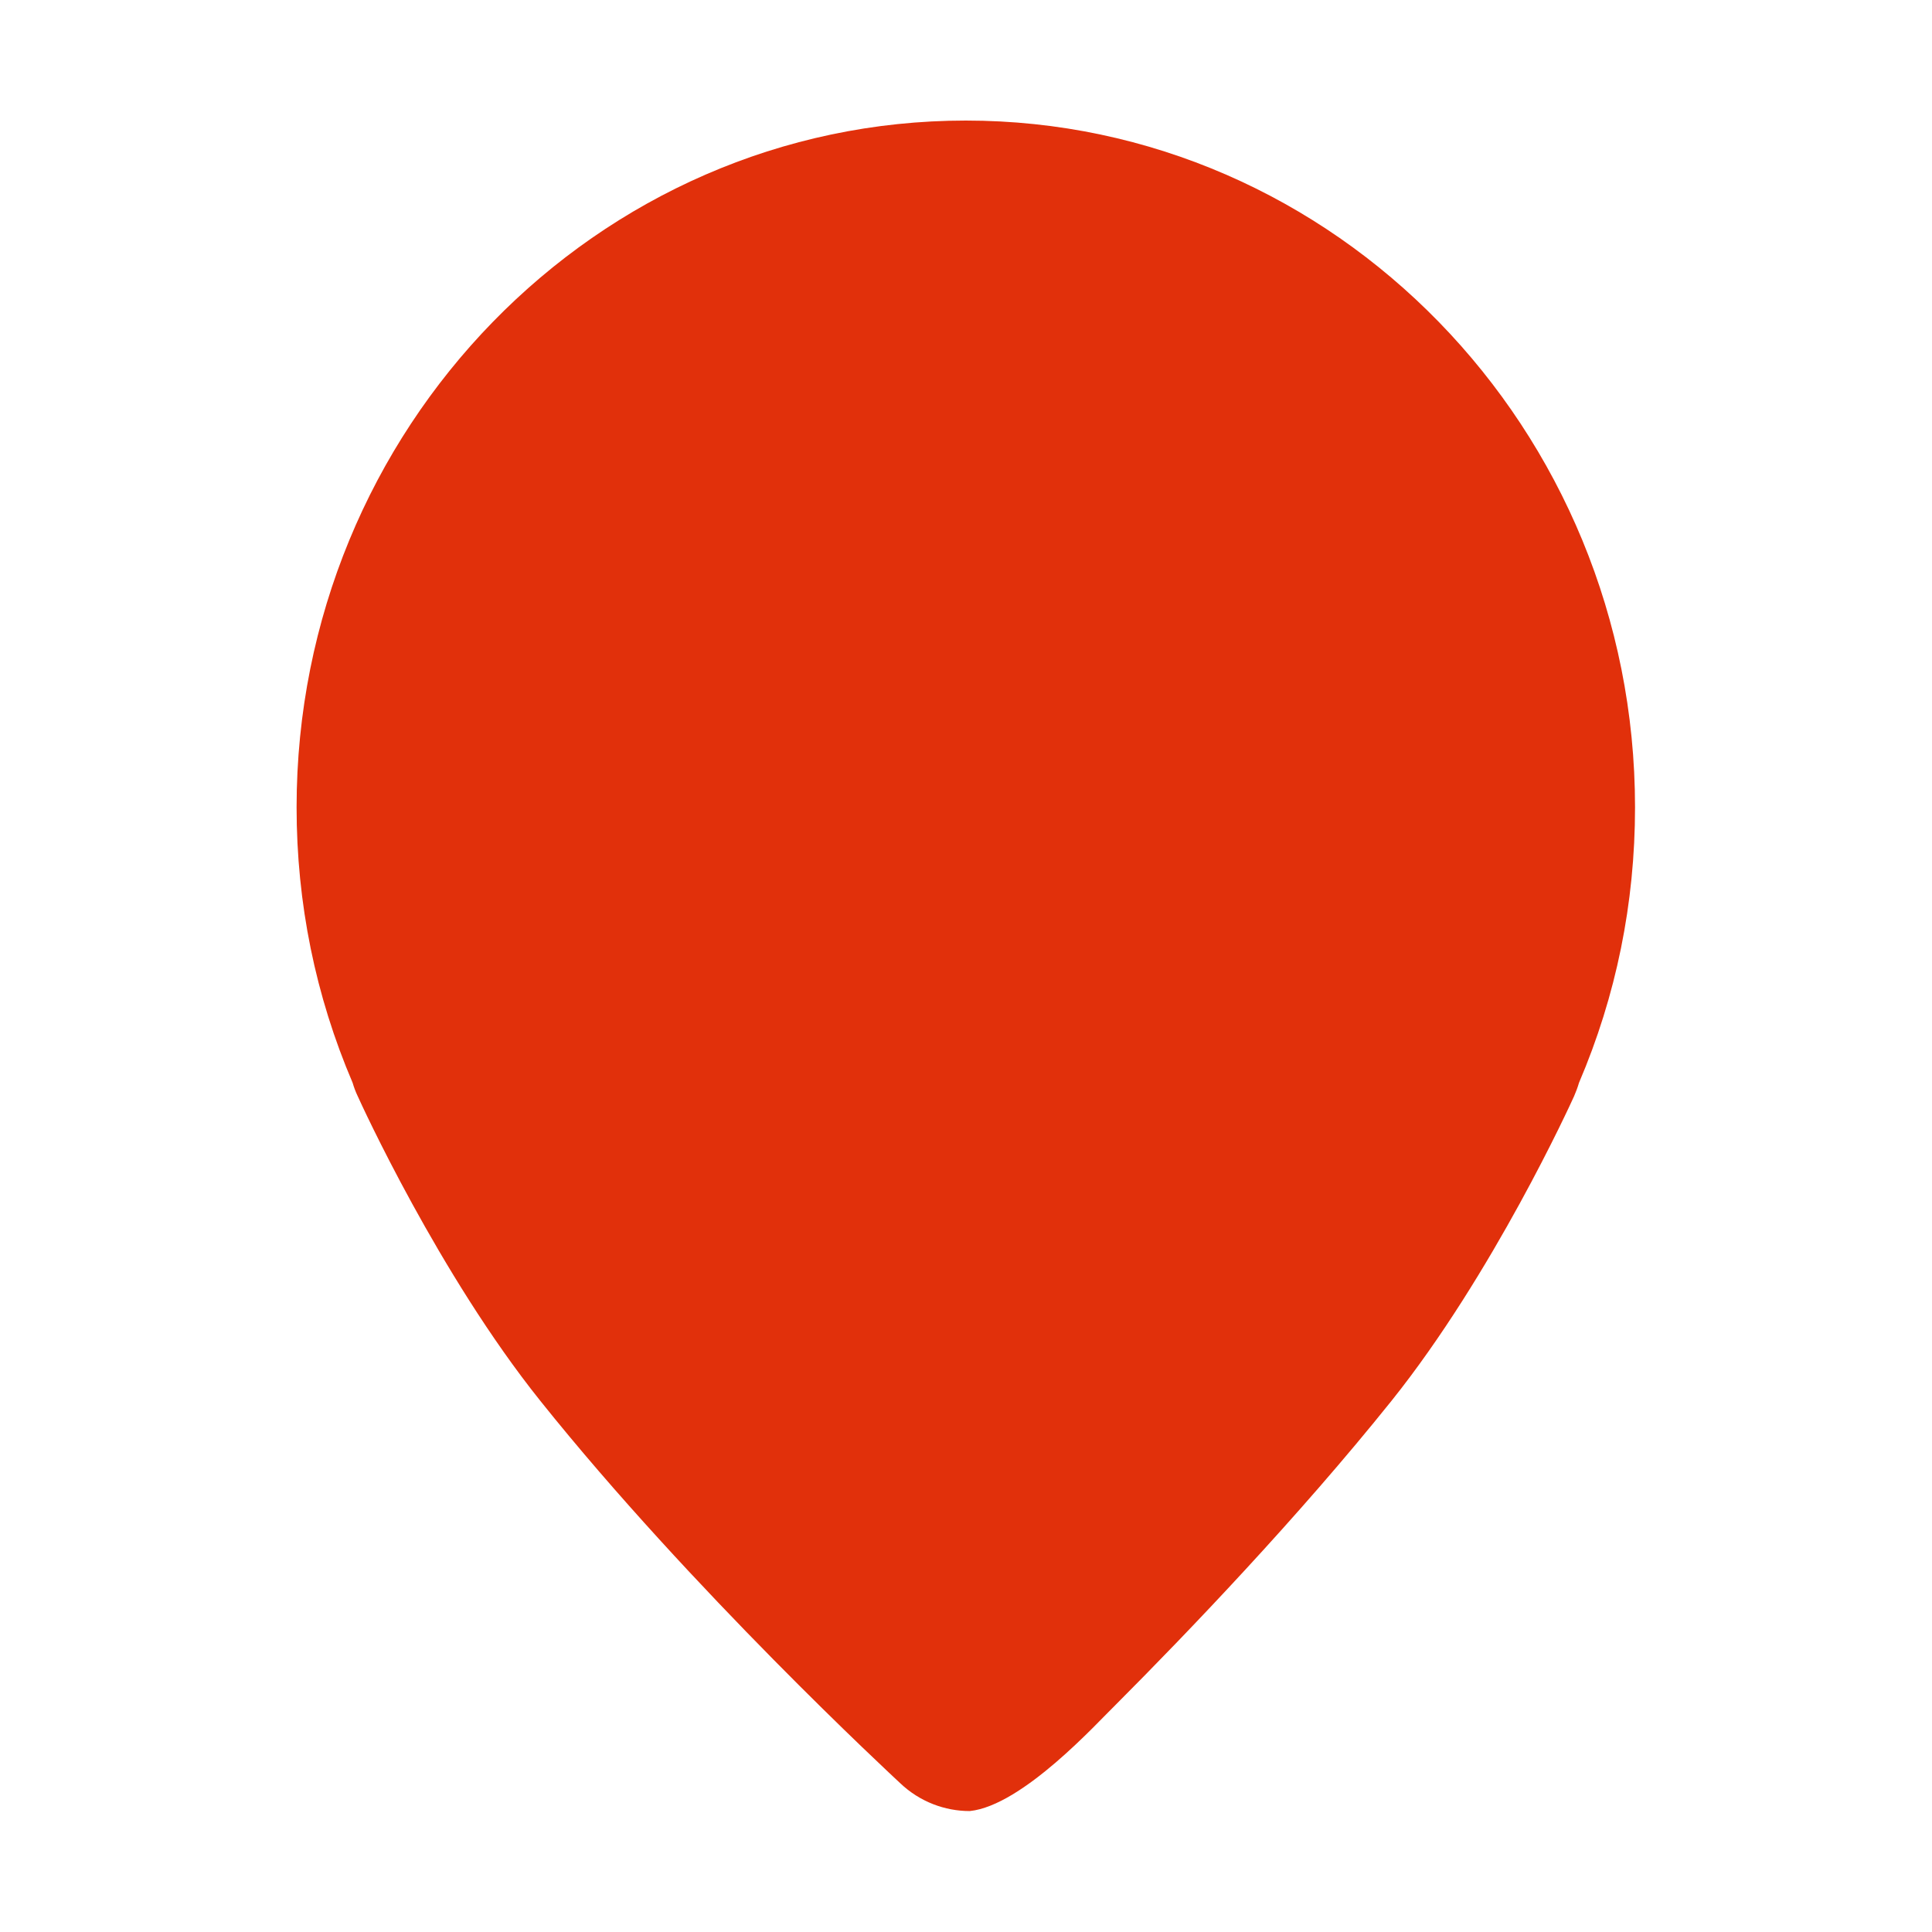 <svg t="1728721294308" class="icon" viewBox="0 0 1024 1024" version="1.1" xmlns="http://www.w3.org/2000/svg" p-id="7044"
     width="30" height="30">
    <path d="M591.1 903.8c38.7-38.8 97.1-99.8 146.4-161.3 53.8-67.2 95.1-157.7 96.8-161.5 1-2.3 1.9-4.7 2.6-7.1 19.7-46.1 29.7-95.2 29.7-146 0-200.7-159.1-364-354.7-364s-354.7 163.3-354.7 364c0 50.8 10 99.9 29.7 146 0.7 2.4 1.6 4.8 2.7 7.1 1.7 3.8 43 94.3 96.8 161.5 79.9 99.9 186.2 198.4 190.7 202.6 10.4 9.9 23.7 14.8 36.9 14.8 28-2.9 67.7-47 77.1-56.1"
          fill="#E1300B" p-id="7045"></path>
</svg>
